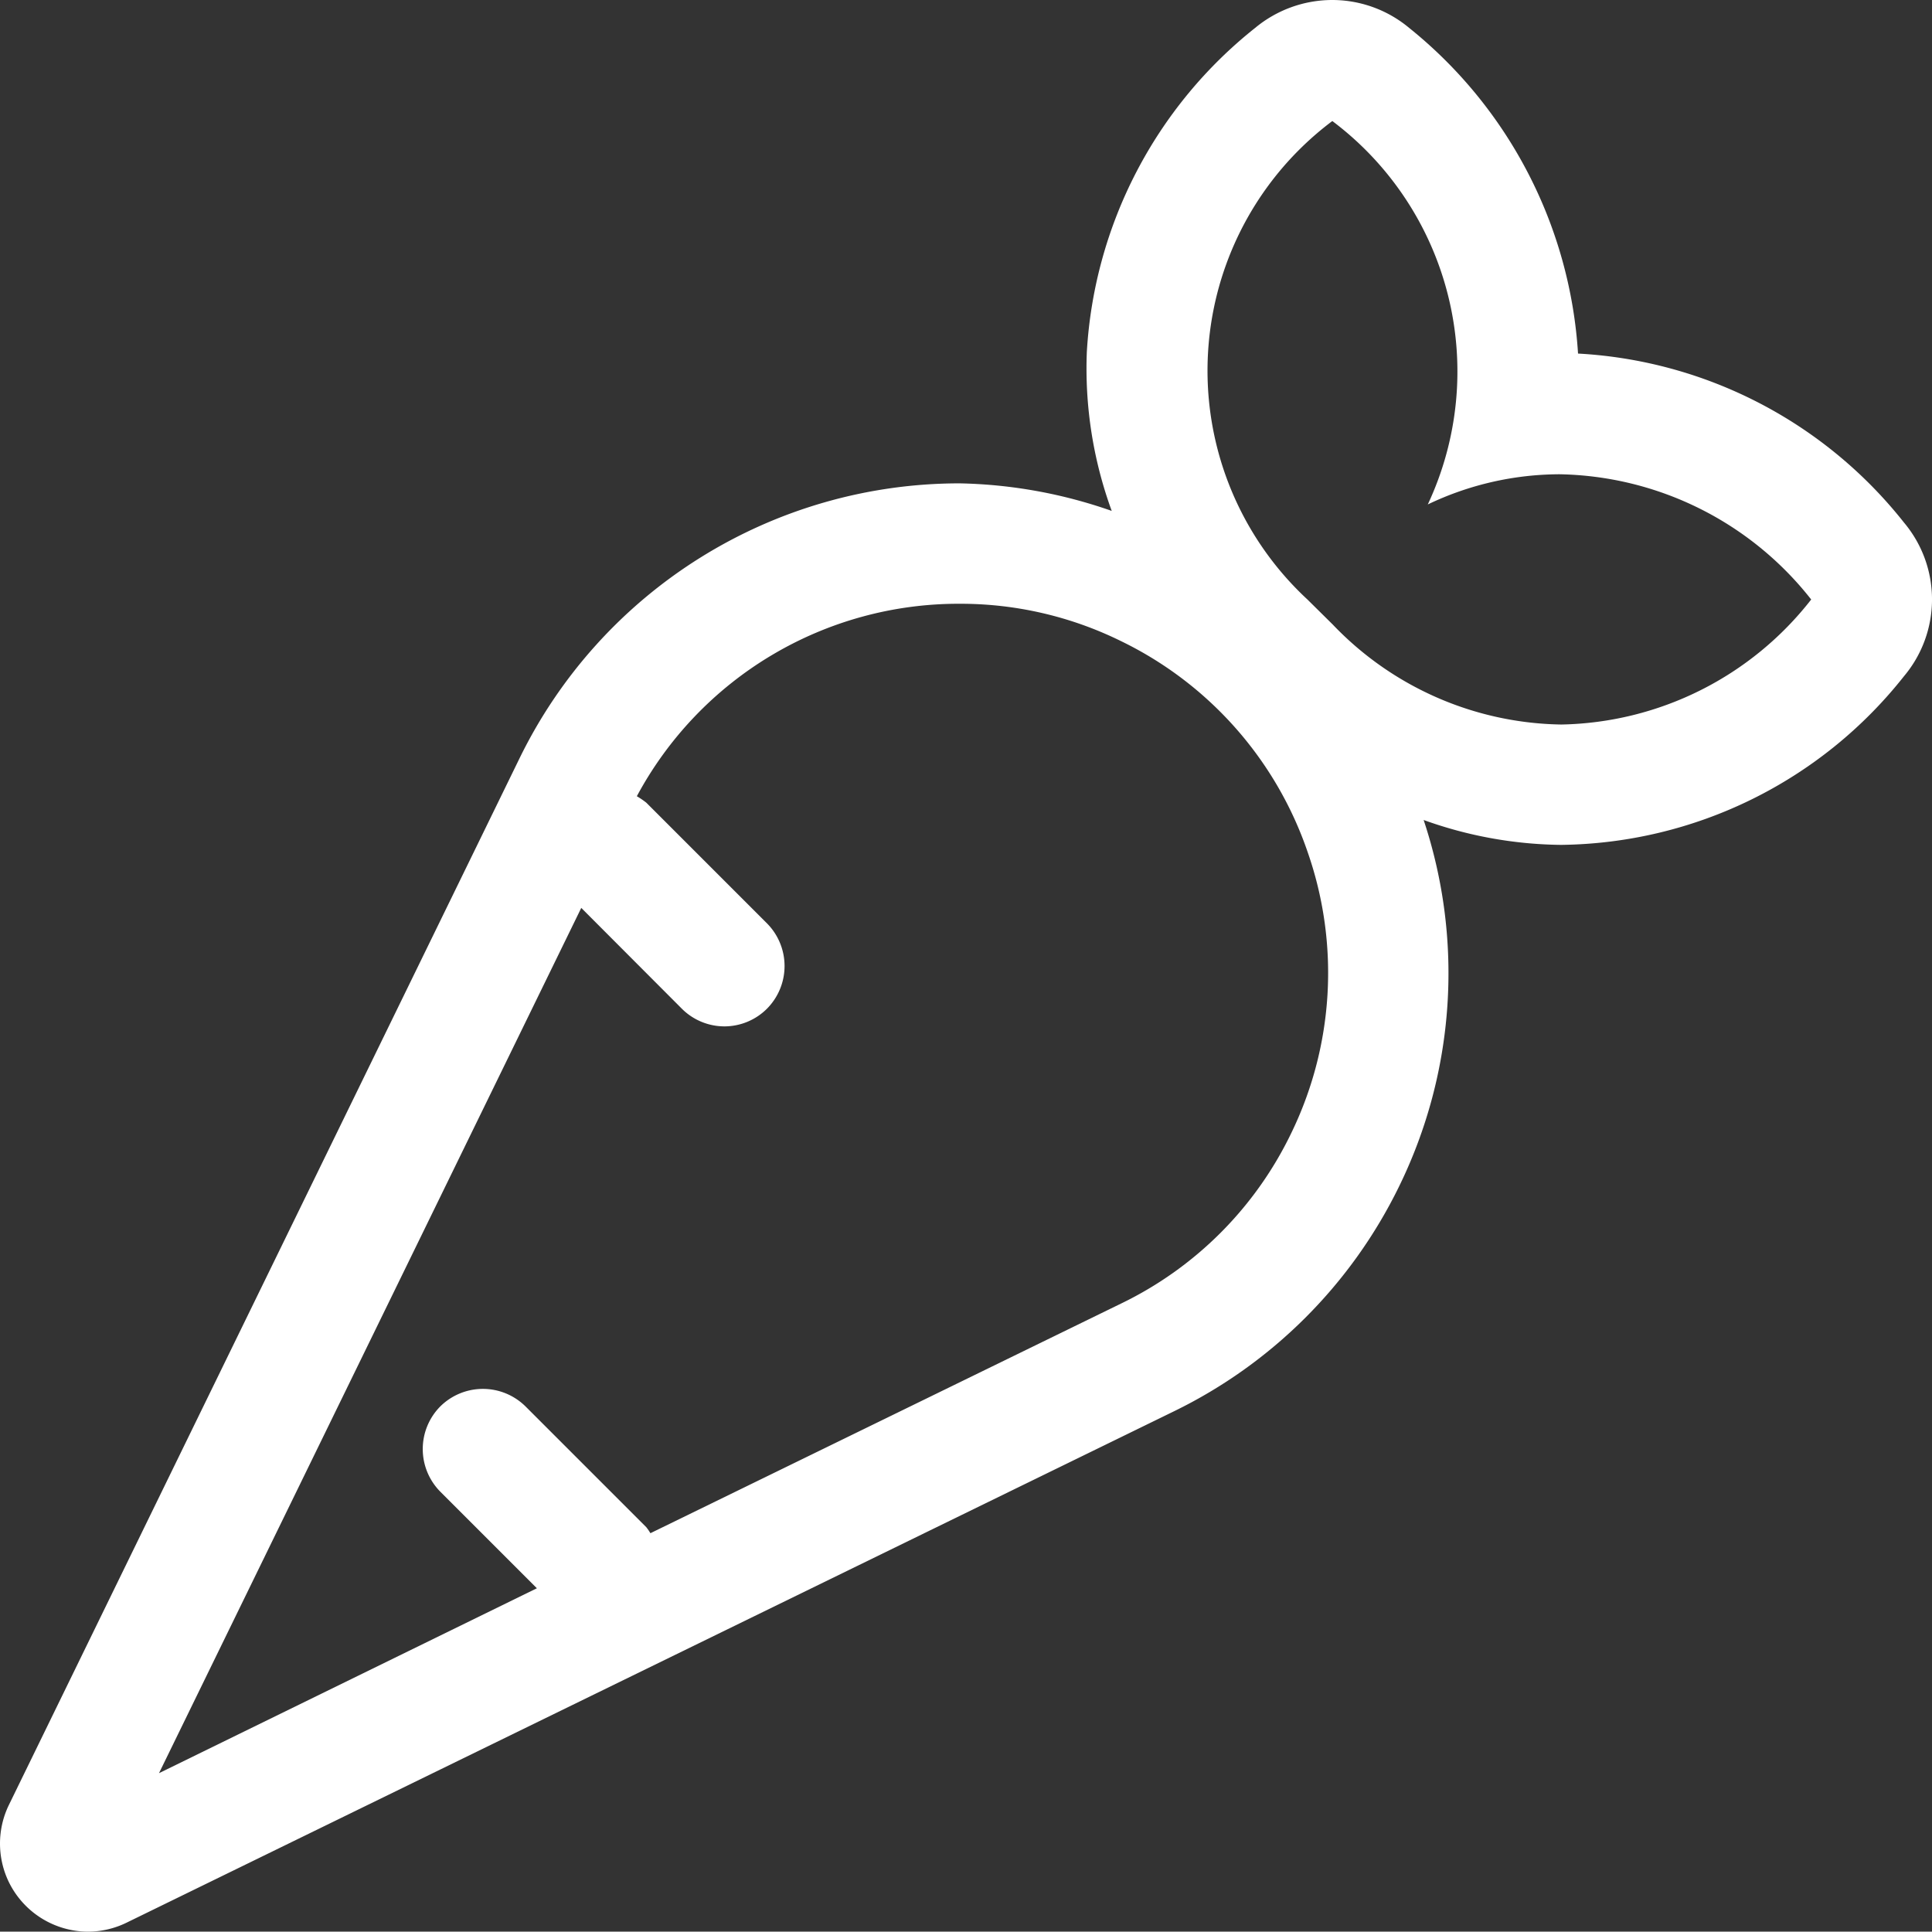 <svg xmlns="http://www.w3.org/2000/svg" width="33.999" height="33.993" viewBox="0 0 33.999 33.993">
  <rect x="0" y="0" width="33.999" height="33.993" fill="#333333" stroke="none"/>
  <path id="icon-menu-6" d="M16.509-20.553a7.856,7.856,0,0,0-5.737-2.975A7.988,7.988,0,0,0,7.8-29.259a2.113,2.113,0,0,0-1.355-.491,2.127,2.127,0,0,0-1.355.491,7.864,7.864,0,0,0-2.962,5.7,7.3,7.3,0,0,0,.438,2.8,8.558,8.558,0,0,0-2.676-.485,8.616,8.616,0,0,0-7.743,4.834L-16.841,2.012a1.554,1.554,0,0,0,0,1.361,1.556,1.556,0,0,0,1.395.87,1.557,1.557,0,0,0,.677-.159l18.434-9A8.592,8.592,0,0,0,7.623-8.872a8.535,8.535,0,0,0,.432-6.448,7.334,7.334,0,0,0,2.417.438,7.8,7.8,0,0,0,6.036-2.968A2.1,2.1,0,0,0,16.509-20.553ZM5.718-9.795A6.426,6.426,0,0,1,2.736-6.813L-5.552-2.769a1.017,1.017,0,0,0-.073-.106L-7.75-5a1.066,1.066,0,0,0-1.5,0,1.066,1.066,0,0,0,0,1.5l1.7,1.7L-14.2,1.454l7.431-15.227L-5-12a1.061,1.061,0,0,0,.75.312A1.061,1.061,0,0,0-3.5-12a1.066,1.066,0,0,0,0-1.5l-2.125-2.125a1.455,1.455,0,0,0-.166-.113A6.425,6.425,0,0,1-.106-19.125a6.388,6.388,0,0,1,2.835.657,6.44,6.44,0,0,1,3.287,3.719A6.45,6.45,0,0,1,5.718-9.795ZM10.479-17a5.675,5.675,0,0,1-4.024-1.76L6.01-19.2a5.491,5.491,0,0,1,.438-8.42,5.512,5.512,0,0,1,1.68,6.747,5.4,5.4,0,0,1,2.318-.531A5.757,5.757,0,0,1,14.875-19.2,5.71,5.71,0,0,1,10.479-17Z" transform="translate(16.998 29.75)" fill="#fff"/>
</svg>
